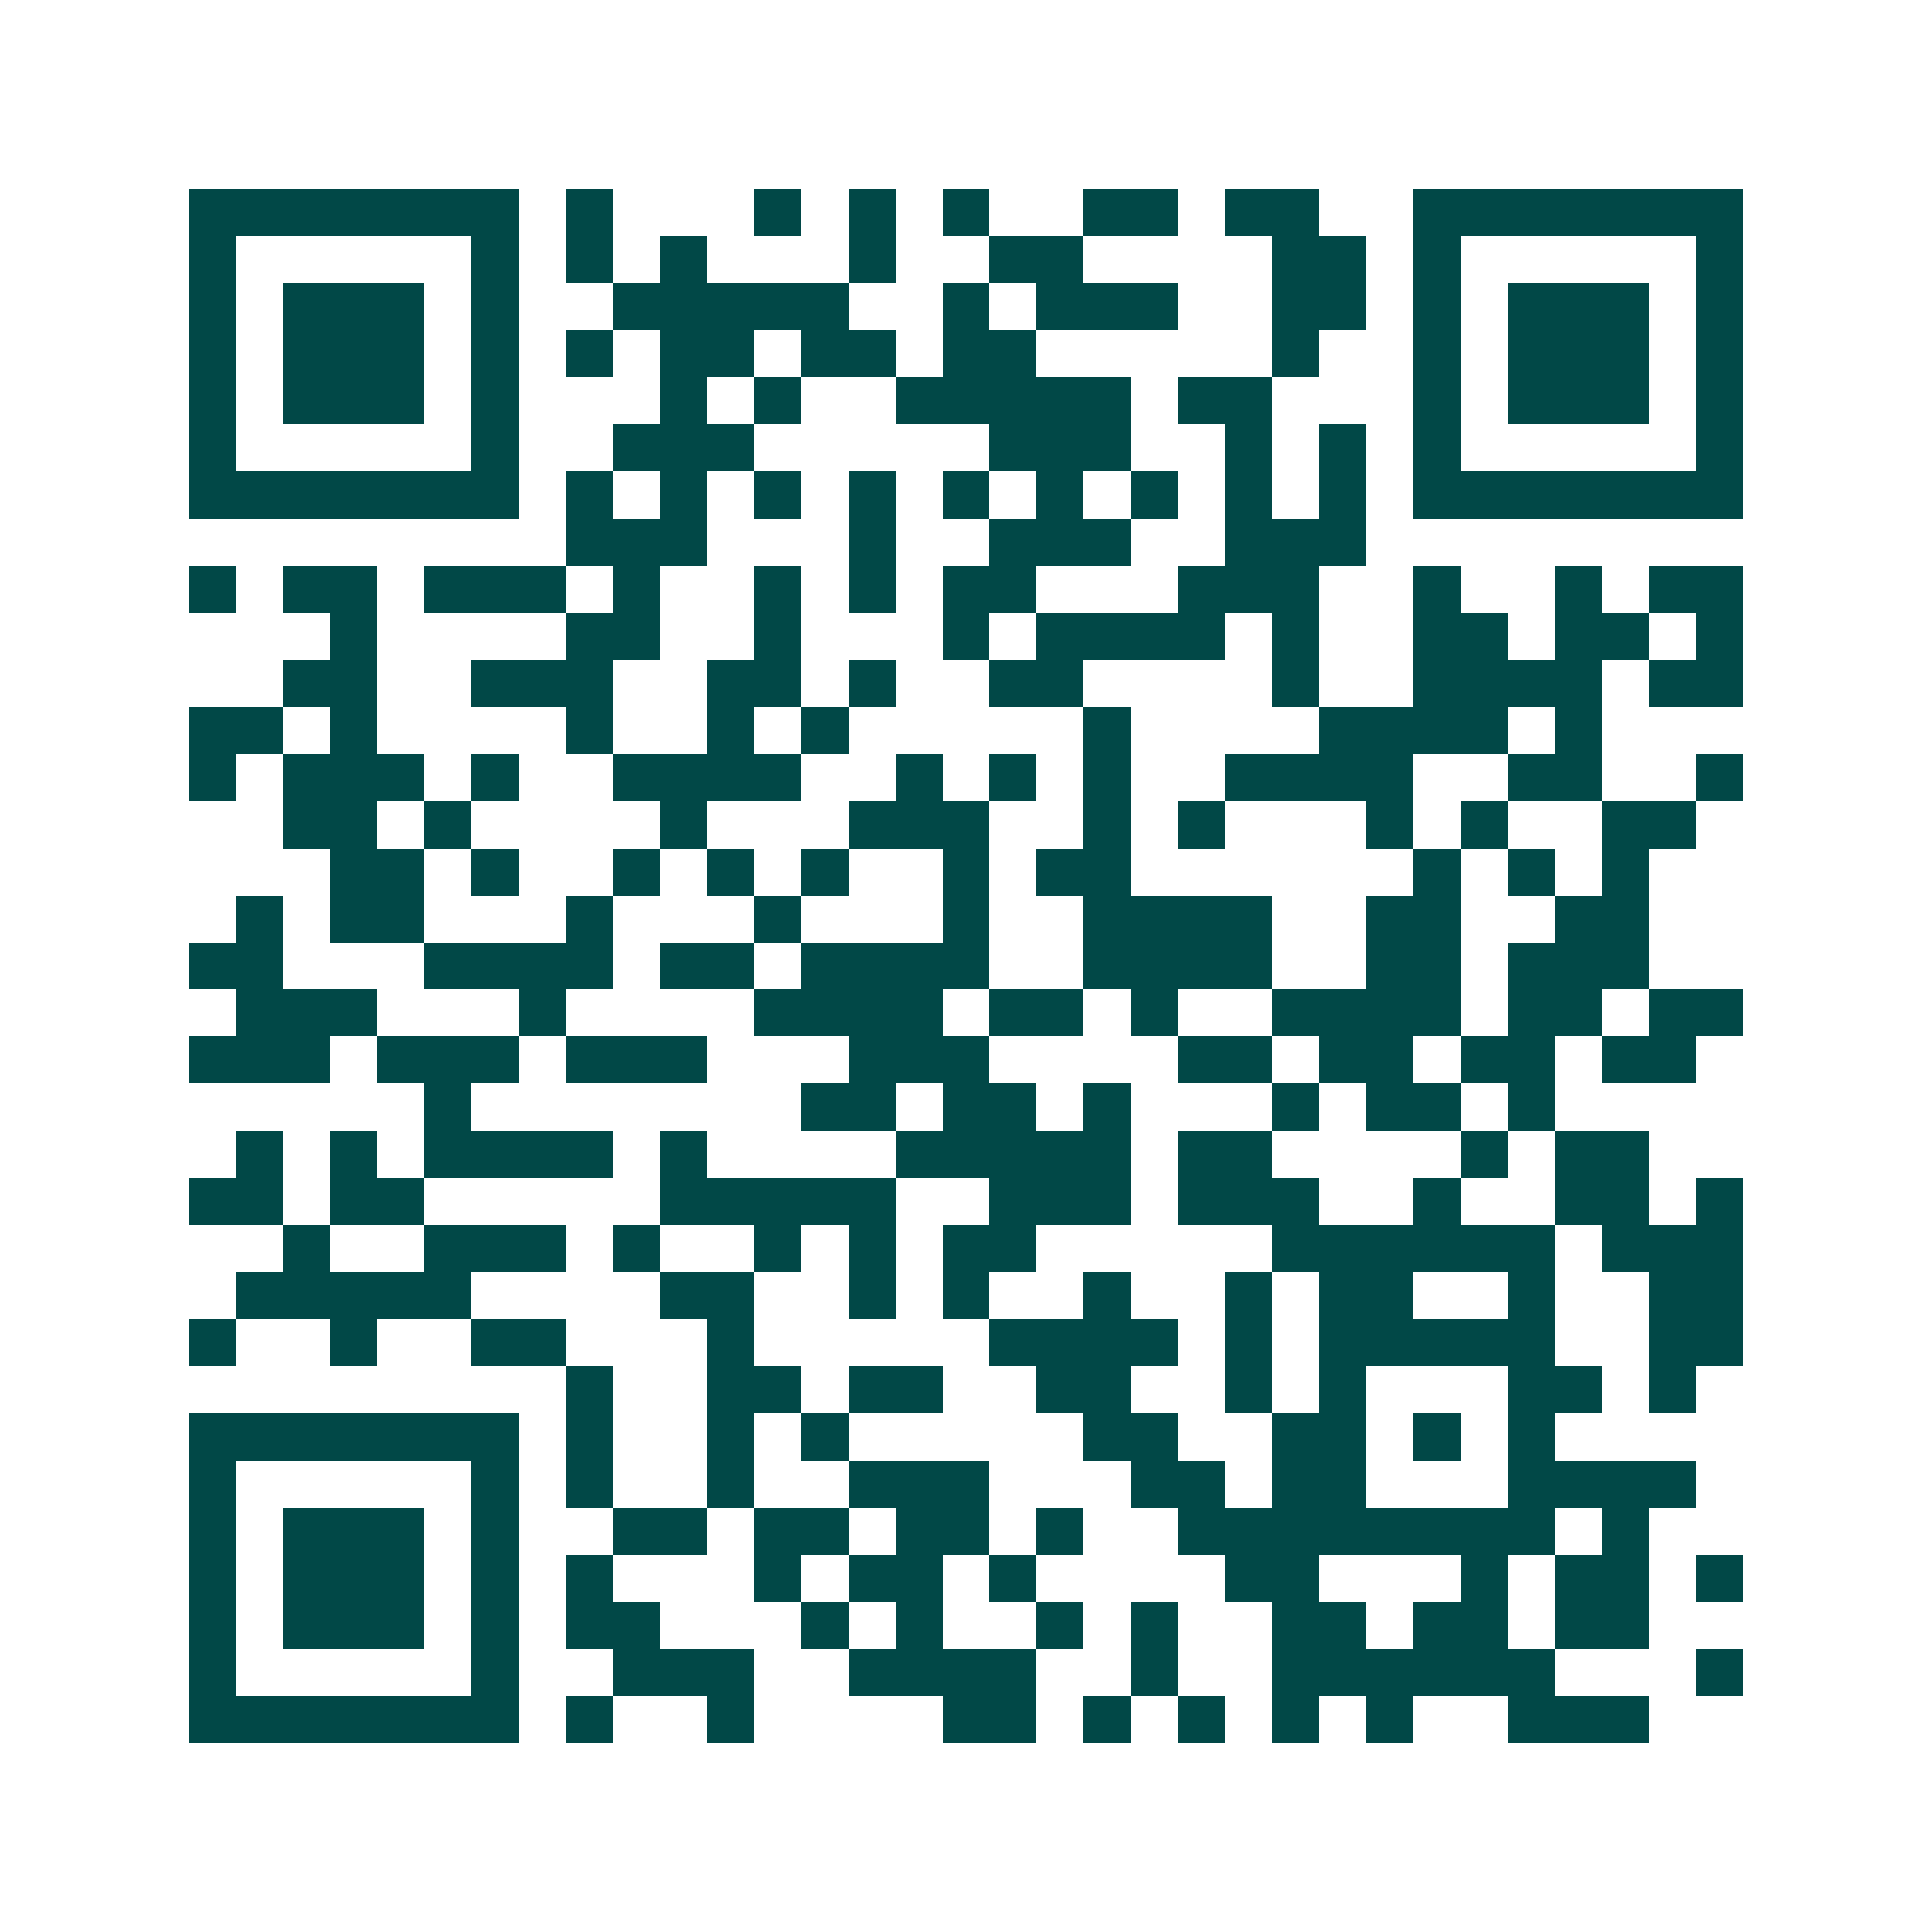 <svg xmlns="http://www.w3.org/2000/svg" width="200" height="200" viewBox="0 0 41 41" shape-rendering="crispEdges"><path fill="#ffffff" d="M0 0h41v41H0z"/><path stroke="#014847" d="M4 4.5h7m1 0h1m3 0h1m1 0h1m1 0h1m2 0h2m1 0h2m2 0h7M4 5.5h1m5 0h1m1 0h1m1 0h1m3 0h1m2 0h2m4 0h2m1 0h1m5 0h1M4 6.5h1m1 0h3m1 0h1m2 0h5m2 0h1m1 0h3m2 0h2m1 0h1m1 0h3m1 0h1M4 7.5h1m1 0h3m1 0h1m1 0h1m1 0h2m1 0h2m1 0h2m5 0h1m2 0h1m1 0h3m1 0h1M4 8.5h1m1 0h3m1 0h1m3 0h1m1 0h1m2 0h5m1 0h2m3 0h1m1 0h3m1 0h1M4 9.5h1m5 0h1m2 0h3m5 0h3m2 0h1m1 0h1m1 0h1m5 0h1M4 10.5h7m1 0h1m1 0h1m1 0h1m1 0h1m1 0h1m1 0h1m1 0h1m1 0h1m1 0h1m1 0h7M12 11.5h3m3 0h1m2 0h3m2 0h3M4 12.5h1m1 0h2m1 0h3m1 0h1m2 0h1m1 0h1m1 0h2m3 0h3m2 0h1m2 0h1m1 0h2M7 13.5h1m4 0h2m2 0h1m3 0h1m1 0h4m1 0h1m2 0h2m1 0h2m1 0h1M6 14.5h2m2 0h3m2 0h2m1 0h1m2 0h2m4 0h1m2 0h4m1 0h2M4 15.5h2m1 0h1m4 0h1m2 0h1m1 0h1m5 0h1m4 0h4m1 0h1M4 16.5h1m1 0h3m1 0h1m2 0h4m2 0h1m1 0h1m1 0h1m2 0h4m2 0h2m2 0h1M6 17.5h2m1 0h1m4 0h1m3 0h3m2 0h1m1 0h1m3 0h1m1 0h1m2 0h2M7 18.5h2m1 0h1m2 0h1m1 0h1m1 0h1m2 0h1m1 0h2m6 0h1m1 0h1m1 0h1M5 19.5h1m1 0h2m3 0h1m3 0h1m3 0h1m2 0h4m2 0h2m2 0h2M4 20.5h2m3 0h4m1 0h2m1 0h4m2 0h4m2 0h2m1 0h3M5 21.5h3m3 0h1m4 0h4m1 0h2m1 0h1m2 0h4m1 0h2m1 0h2M4 22.5h3m1 0h3m1 0h3m3 0h3m4 0h2m1 0h2m1 0h2m1 0h2M9 23.5h1m7 0h2m1 0h2m1 0h1m3 0h1m1 0h2m1 0h1M5 24.5h1m1 0h1m1 0h4m1 0h1m4 0h5m1 0h2m4 0h1m1 0h2M4 25.5h2m1 0h2m5 0h5m2 0h3m1 0h3m2 0h1m2 0h2m1 0h1M6 26.5h1m2 0h3m1 0h1m2 0h1m1 0h1m1 0h2m5 0h6m1 0h3M5 27.5h5m4 0h2m2 0h1m1 0h1m2 0h1m2 0h1m1 0h2m2 0h1m2 0h2M4 28.5h1m2 0h1m2 0h2m3 0h1m5 0h4m1 0h1m1 0h5m2 0h2M12 29.5h1m2 0h2m1 0h2m2 0h2m2 0h1m1 0h1m3 0h2m1 0h1M4 30.5h7m1 0h1m2 0h1m1 0h1m5 0h2m2 0h2m1 0h1m1 0h1M4 31.5h1m5 0h1m1 0h1m2 0h1m2 0h3m3 0h2m1 0h2m3 0h4M4 32.5h1m1 0h3m1 0h1m2 0h2m1 0h2m1 0h2m1 0h1m2 0h8m1 0h1M4 33.5h1m1 0h3m1 0h1m1 0h1m3 0h1m1 0h2m1 0h1m4 0h2m3 0h1m1 0h2m1 0h1M4 34.5h1m1 0h3m1 0h1m1 0h2m3 0h1m1 0h1m2 0h1m1 0h1m2 0h2m1 0h2m1 0h2M4 35.5h1m5 0h1m2 0h3m2 0h4m2 0h1m2 0h6m3 0h1M4 36.5h7m1 0h1m2 0h1m4 0h2m1 0h1m1 0h1m1 0h1m1 0h1m2 0h3"/></svg>
